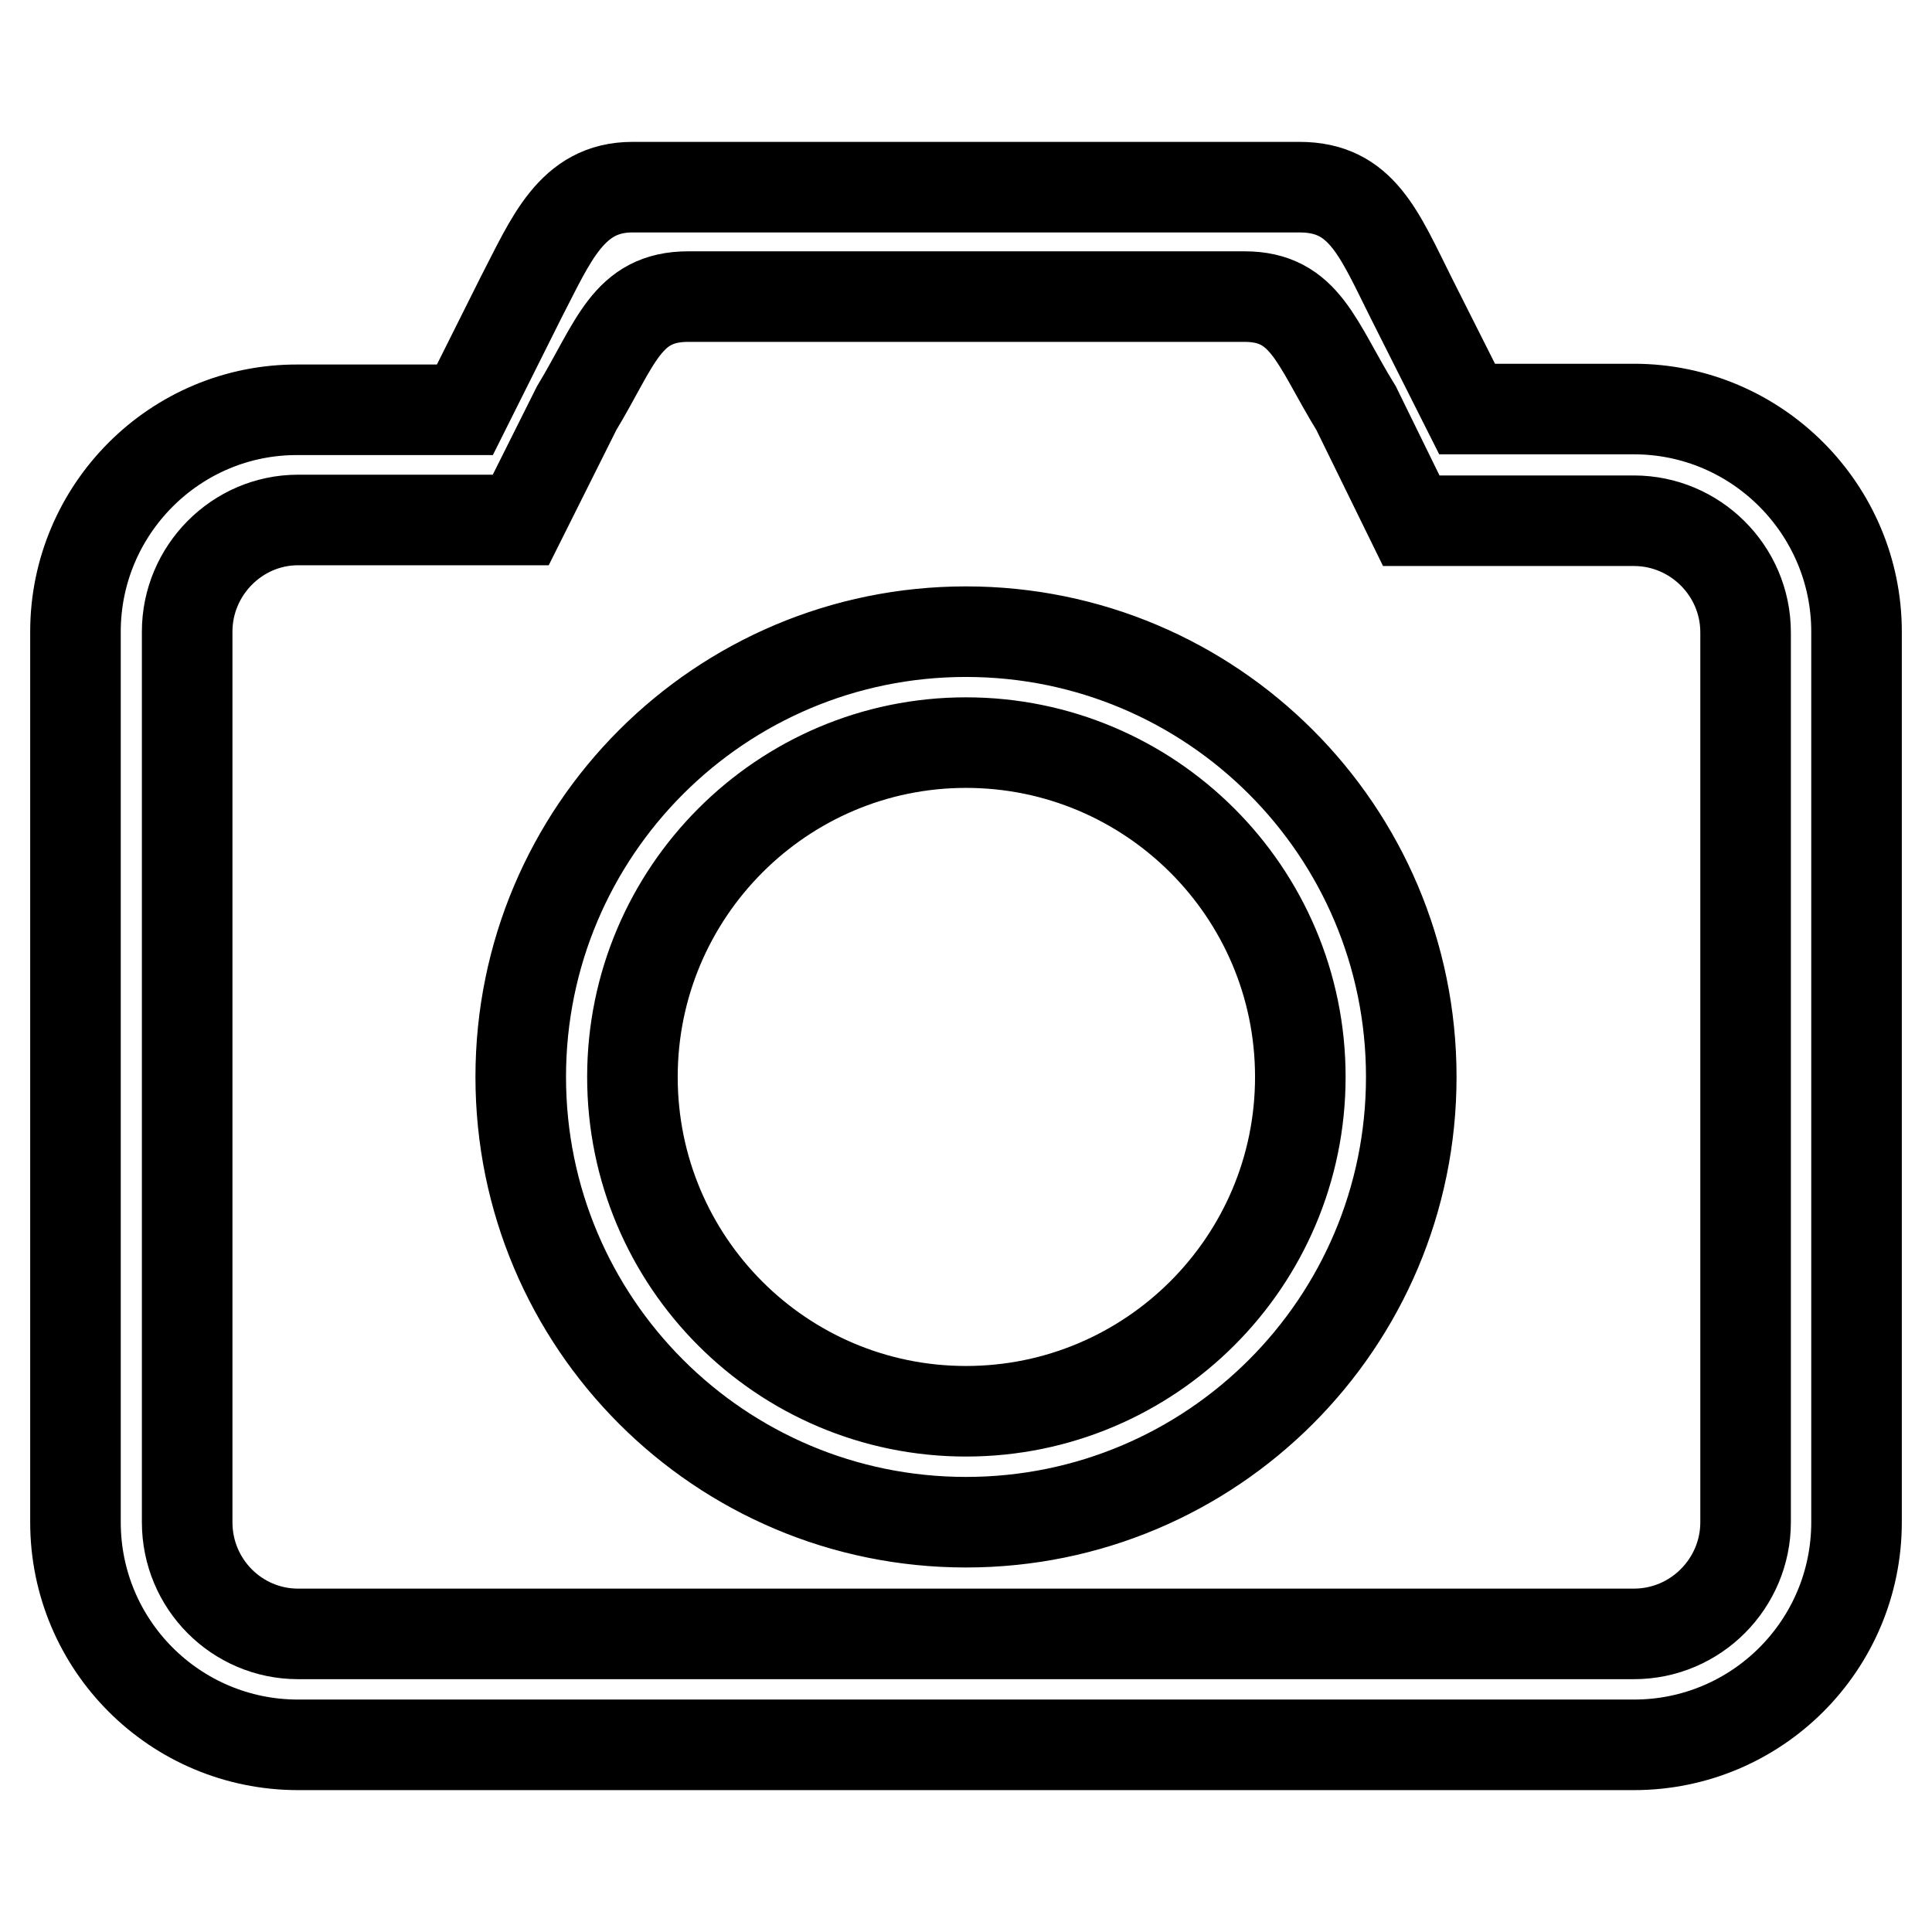 <?xml version="1.0" encoding="utf-8"?>
<!-- Svg Vector Icons : http://www.onlinewebfonts.com/icon -->
<!DOCTYPE svg PUBLIC "-//W3C//DTD SVG 1.1//EN" "http://www.w3.org/Graphics/SVG/1.1/DTD/svg11.dtd">
<svg version="1.1" xmlns="http://www.w3.org/2000/svg" xmlns:xlink="http://www.w3.org/1999/xlink" x="0px" y="0px" viewBox="0 0 256 256" enable-background="new 0 0 256 256" xml:space="preserve">
<g> <path stroke-width="12" fill-opacity="0" stroke="#000000"  d="M128,83.7c-32.6,0-59,26.4-59,59s26.4,59,59,59c32.6,0,59-26.4,59-59S160.6,83.7,128,83.7z M128,187 c-24.4,0-44.2-19.8-44.2-44.3c0-24.4,19.8-44.3,44.2-44.3c24.4,0,44.3,19.8,44.3,44.3C172.3,167.2,152.4,187,128,187z M216.5,54.2 h-22.1L187,39.5c-4.3-8.6-6.6-14.7-14.8-14.7H83.8c-8.1,0-10.8,7-14.8,14.7l-7.4,14.8H39.5C23.2,54.2,10,67.5,10,83.7v118 c0,16.3,13.2,29.5,29.5,29.5h177c16.3,0,29.5-13.2,29.5-29.5v-118C246,67.5,232.8,54.2,216.5,54.2z M231.3,201.7 c0,8.1-6.6,14.8-14.8,14.8h-177c-8.1,0-14.7-6.6-14.7-14.8v-118c0-8.1,6.6-14.8,14.7-14.8H69l7.4-14.8c5.2-8.6,6.6-14.8,14.8-14.8 h73.7c8.1,0,9.5,6.2,14.8,14.8L187,69h29.5c8.1,0,14.8,6.6,14.8,14.8V201.7L231.3,201.7z"/></g>
</svg>